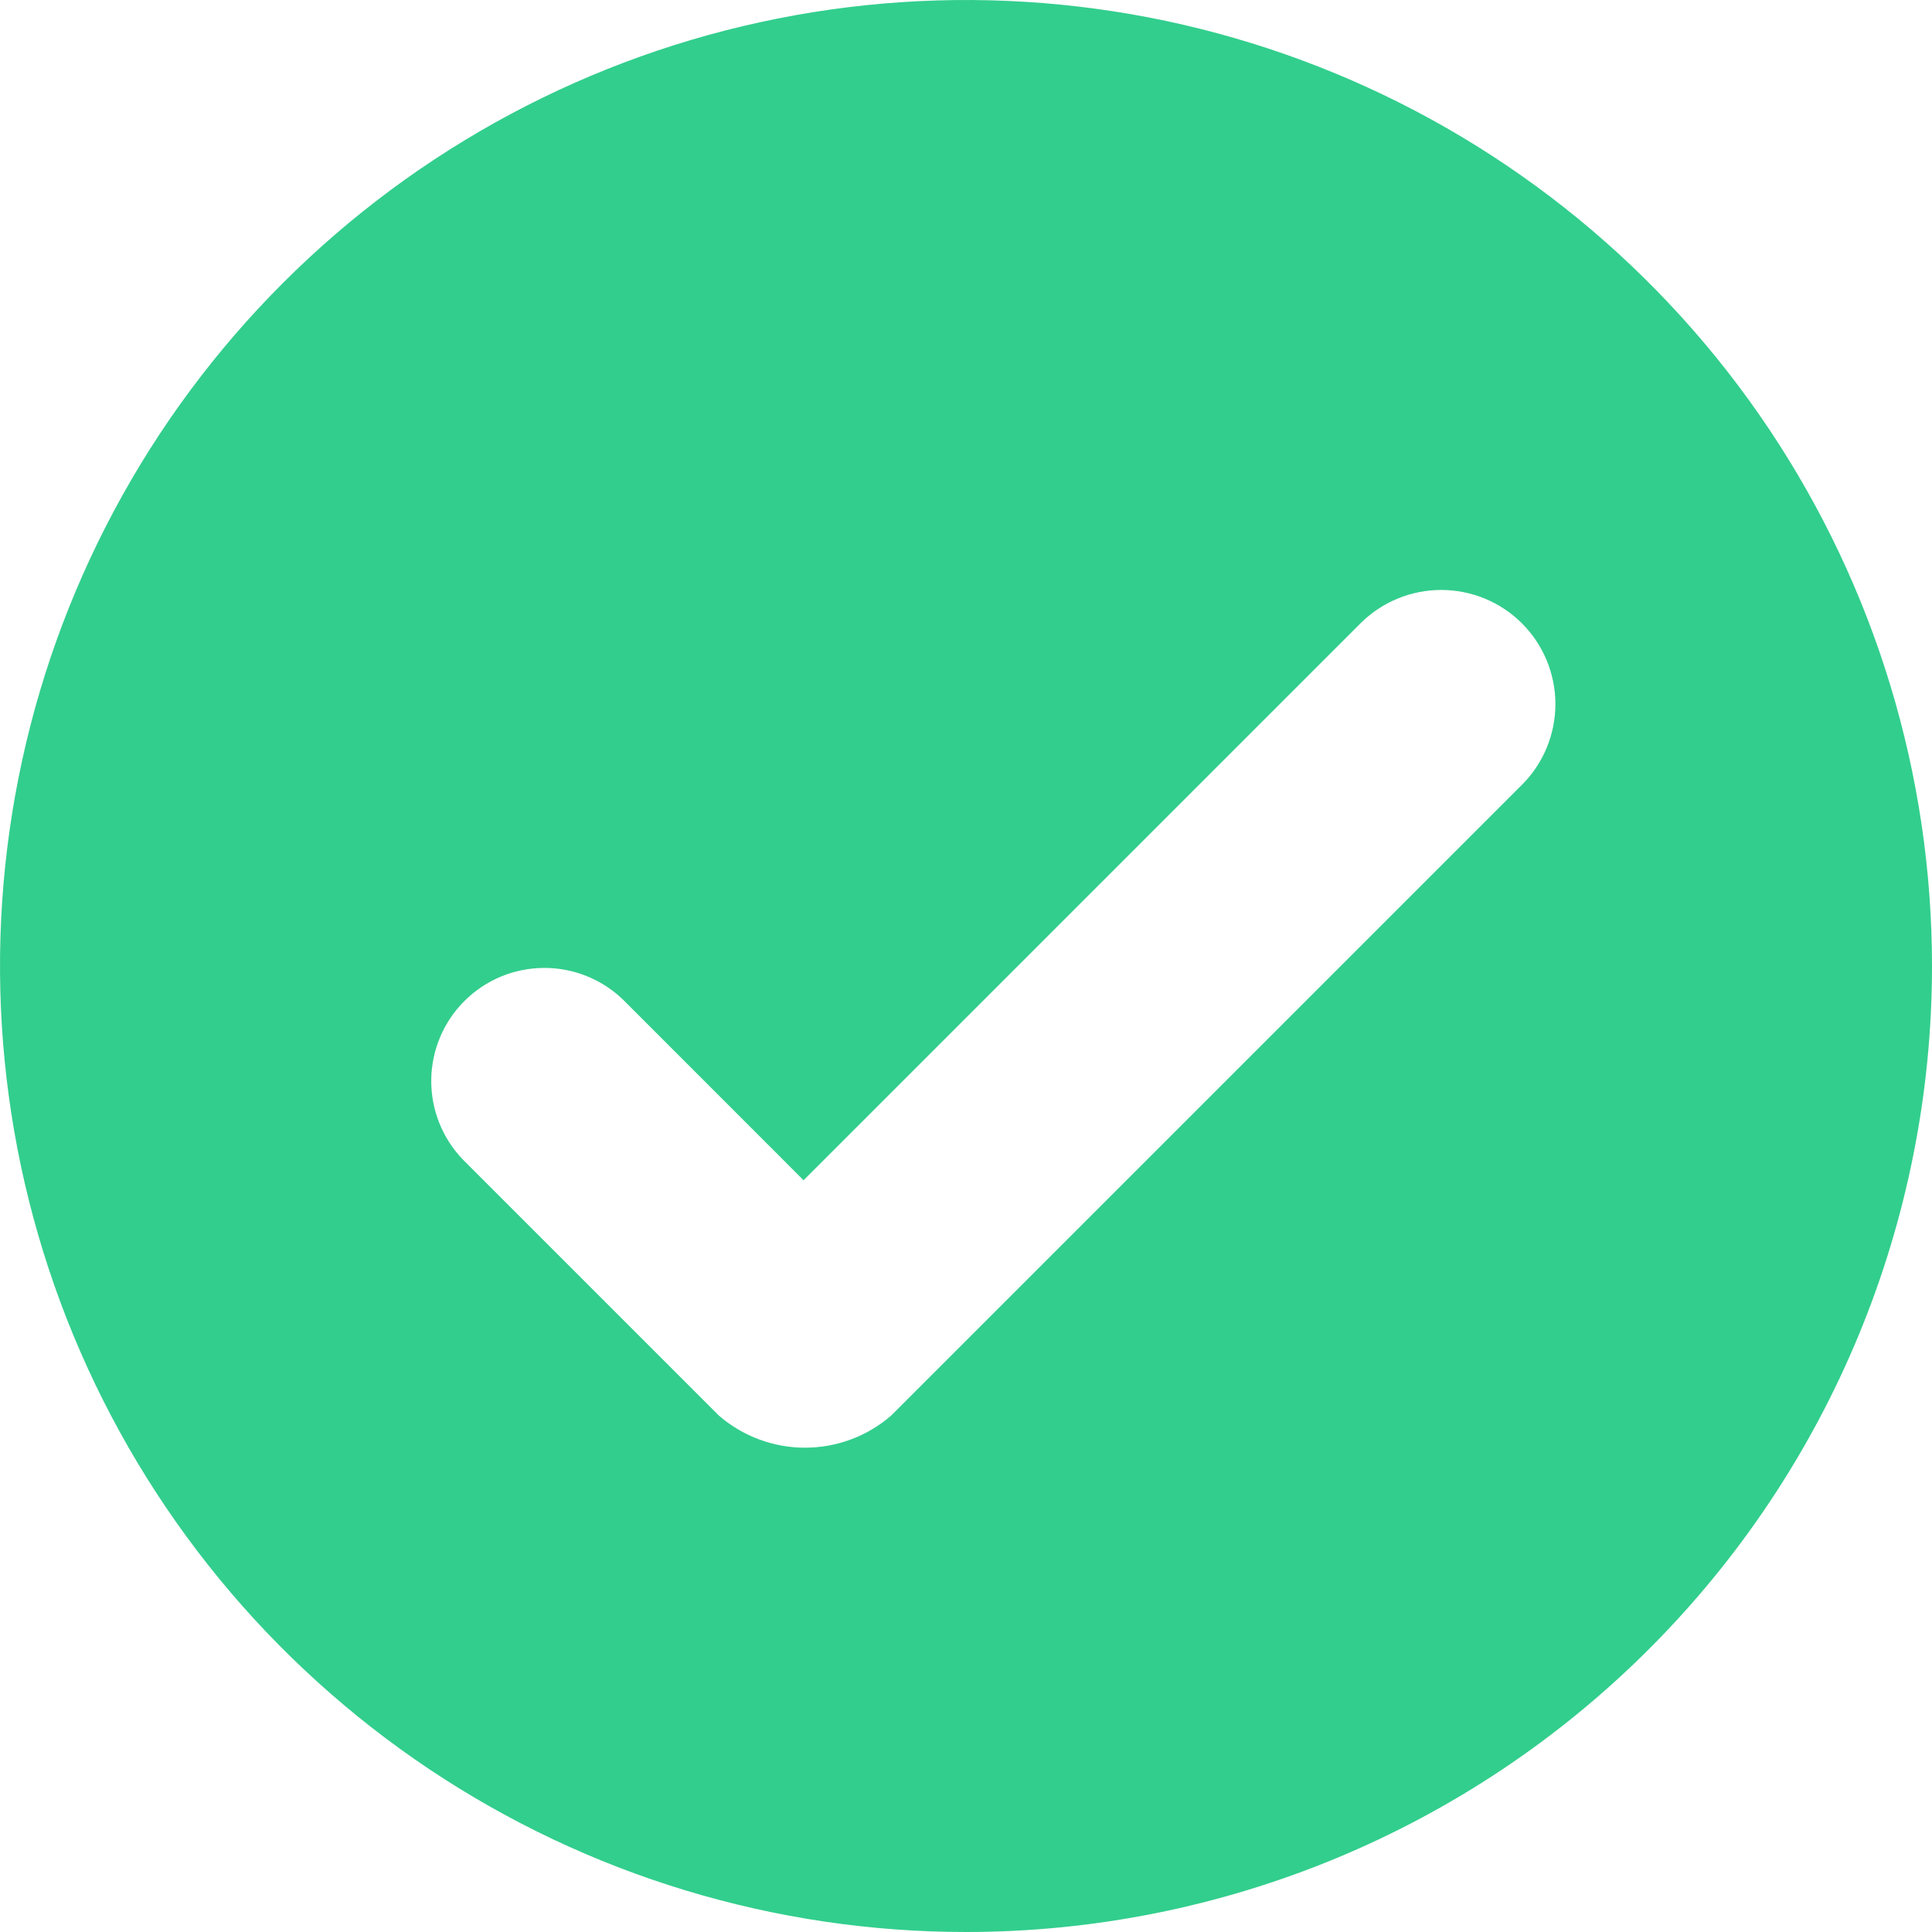 <svg width="28" height="28" viewBox="0 0 28 28" fill="none" xmlns="http://www.w3.org/2000/svg">
<path fill-rule="evenodd" clip-rule="evenodd" d="M14 28C11.231 28 8.524 27.179 6.222 25.641C3.92 24.102 2.125 21.916 1.066 19.358C0.006 16.799 -0.271 13.985 0.269 11.269C0.809 8.553 2.143 6.058 4.101 4.101C6.058 2.143 8.553 0.809 11.269 0.269C13.985 -0.271 16.799 0.006 19.358 1.066C21.916 2.125 24.102 3.92 25.641 6.222C27.179 8.524 28 11.231 28 14C28 17.713 26.525 21.274 23.899 23.899C21.274 26.525 17.713 28 14 28ZM22.057 9.034C21.747 8.724 21.326 8.55 20.887 8.55C20.448 8.55 20.028 8.724 19.717 9.034L11.646 17.105L9.027 14.485C8.717 14.188 8.303 14.023 7.874 14.028C7.444 14.032 7.034 14.204 6.73 14.508C6.426 14.812 6.254 15.222 6.25 15.652C6.246 16.081 6.41 16.495 6.708 16.805L10.418 20.515C10.765 20.816 11.208 20.981 11.667 20.981C12.126 20.981 12.569 20.816 12.916 20.515L22.057 11.374C22.211 11.221 22.333 11.038 22.416 10.837C22.499 10.637 22.542 10.421 22.542 10.204C22.542 9.987 22.499 9.772 22.416 9.571C22.333 9.37 22.211 9.188 22.057 9.034Z" fill="#32CE8D"/>
</svg>
